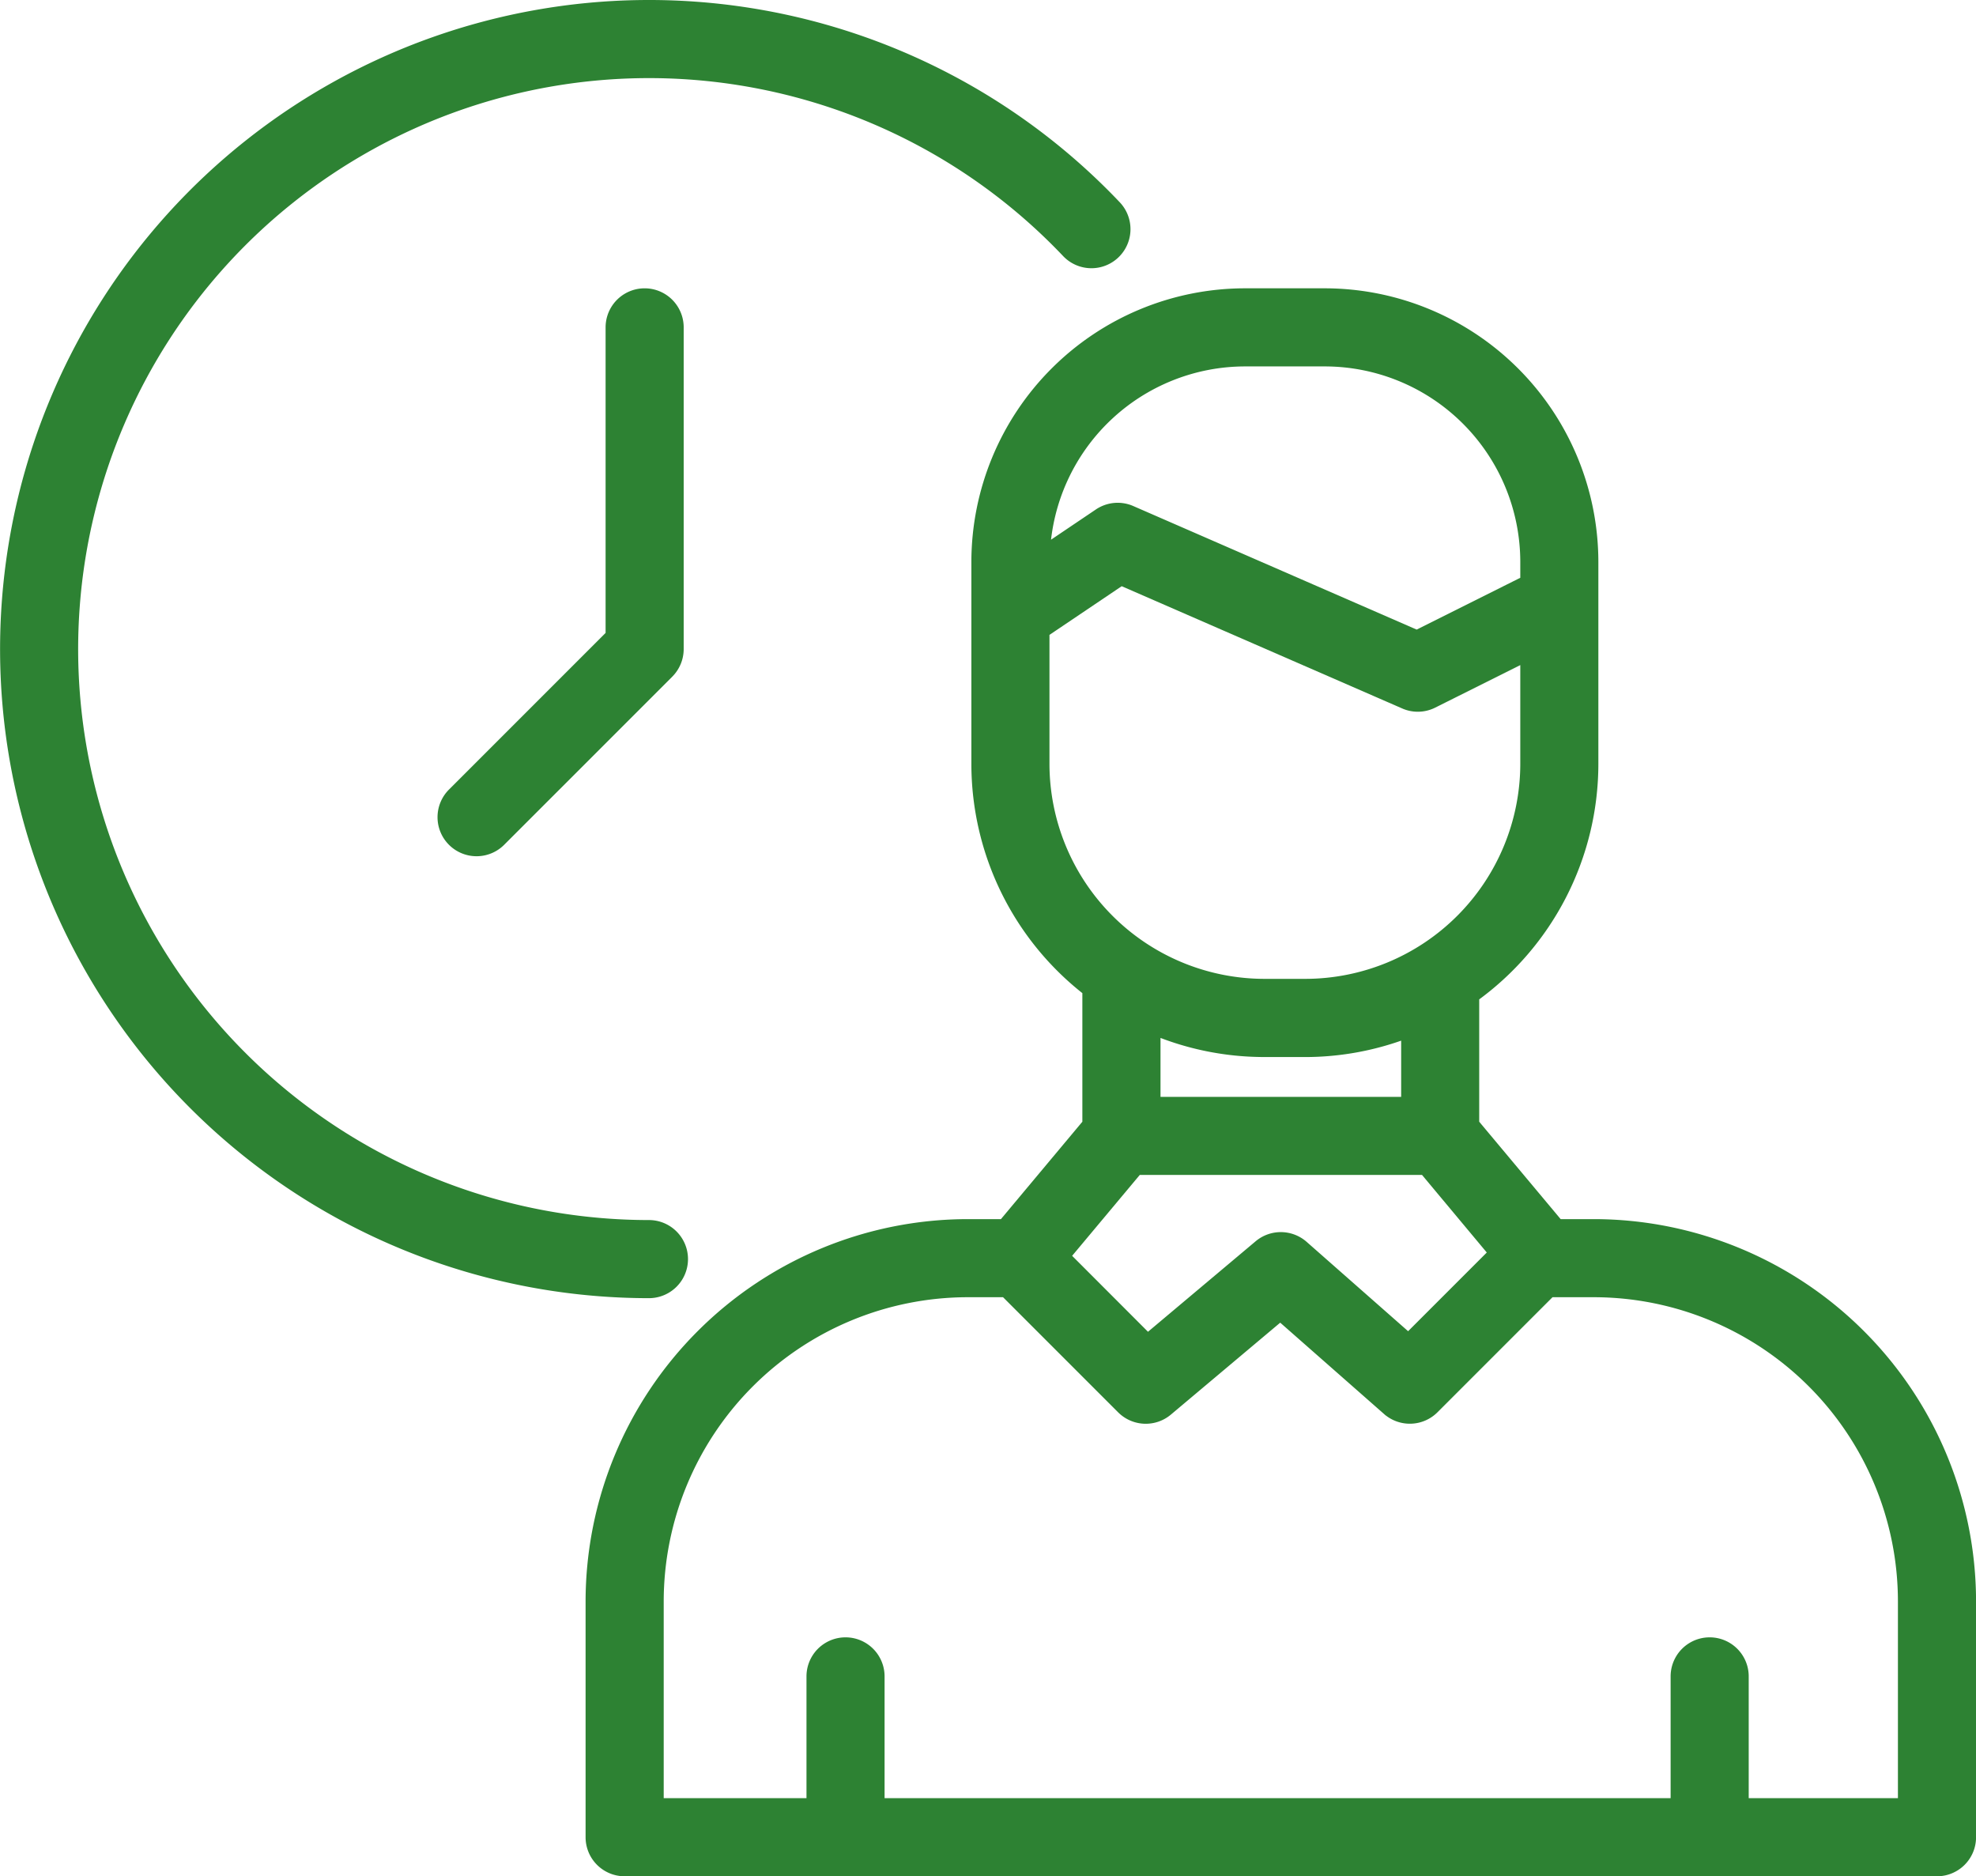 <svg xmlns="http://www.w3.org/2000/svg" width="114.446" height="108.649" viewBox="0 0 114.446 108.649">
  <g id="noun-time-management-1921479" transform="translate(-20.049 -13.875)">
    <path id="Path_25815" data-name="Path 25815" d="M112.7,116.516a1.886,1.886,0,0,0,1.886-1.886V100.969A21.781,21.781,0,0,0,92.827,79.213h-2.1L85.81,73.334V66.08c0-.049-.024-.09-.028-.138a16.574,16.574,0,0,0,6.929-13.464V40.78A15.484,15.484,0,0,0,77.247,25.313H72.613A15.484,15.484,0,0,0,57.147,40.78v11.7A16.564,16.564,0,0,0,63.6,65.588c0,.043-.025.079-.025.123v7.623l-4.916,5.879h-2.1a21.781,21.781,0,0,0-21.756,21.756V114.63a1.886,1.886,0,0,0,1.886,1.886ZM87.131,80.794l-5.048,5.048L75.94,80.434a1.892,1.892,0,0,0-2.461-.028l-6.5,5.463L62.1,80.985l4.249-5.08h16.7ZM72.613,29.086h4.633A11.706,11.706,0,0,1,88.939,40.78v1.152l-6.365,3.182L66,37.89a1.882,1.882,0,0,0-1.807.165l-3.243,2.186A11.7,11.7,0,0,1,72.613,29.086ZM60.92,52.478V44.807l4.52-3.045,16.436,7.162a1.861,1.861,0,0,0,.753.158,1.884,1.884,0,0,0,.843-.2l5.467-2.733v6.329A12.84,12.84,0,0,1,76.115,65.3h-2.37A12.84,12.84,0,0,1,60.92,52.478Zm12.826,16.6h2.37a16.48,16.48,0,0,0,5.923-1.112v4.168H67.351V67.792A16.5,16.5,0,0,0,73.745,69.076ZM38.578,100.969A18,18,0,0,1,56.562,82.985h2.2l6.775,6.775a1.887,1.887,0,0,0,2.548.111l6.58-5.532,6.254,5.5A1.889,1.889,0,0,0,83.5,89.76l6.775-6.775h2.552a18,18,0,0,1,17.984,17.984v11.775h-9.392v-7.427a1.886,1.886,0,0,0-3.773,0v7.427H51.37v-7.427a1.886,1.886,0,0,0-3.773,0v7.427H38.578Z" transform="translate(19.537 5.632)" fill="#2d8233" stroke="#2d8233" stroke-width="0.75"/>
    <path id="Path_25816" data-name="Path 25816" d="M49.54,88.672a1.886,1.886,0,1,0,0-3.773A33.438,33.438,0,1,1,73.8,28.445a1.886,1.886,0,1,0,2.735-2.6A37.211,37.211,0,1,0,49.54,88.672Z" transform="translate(8.095)" fill="#2d8233" stroke="#2d8233" stroke-width="0.75"/>
    <path id="Path_25817" data-name="Path 25817" d="M38.85,27.2V45.048l-9.165,9.165a1.886,1.886,0,1,0,2.667,2.667l9.718-9.718a1.888,1.888,0,0,0,.553-1.334V27.2a1.886,1.886,0,1,0-3.773,0Z" transform="translate(16.649 5.632)" fill="#2d8233" stroke="#2d8233" stroke-width="0.75"/>
  </g>
</svg>
